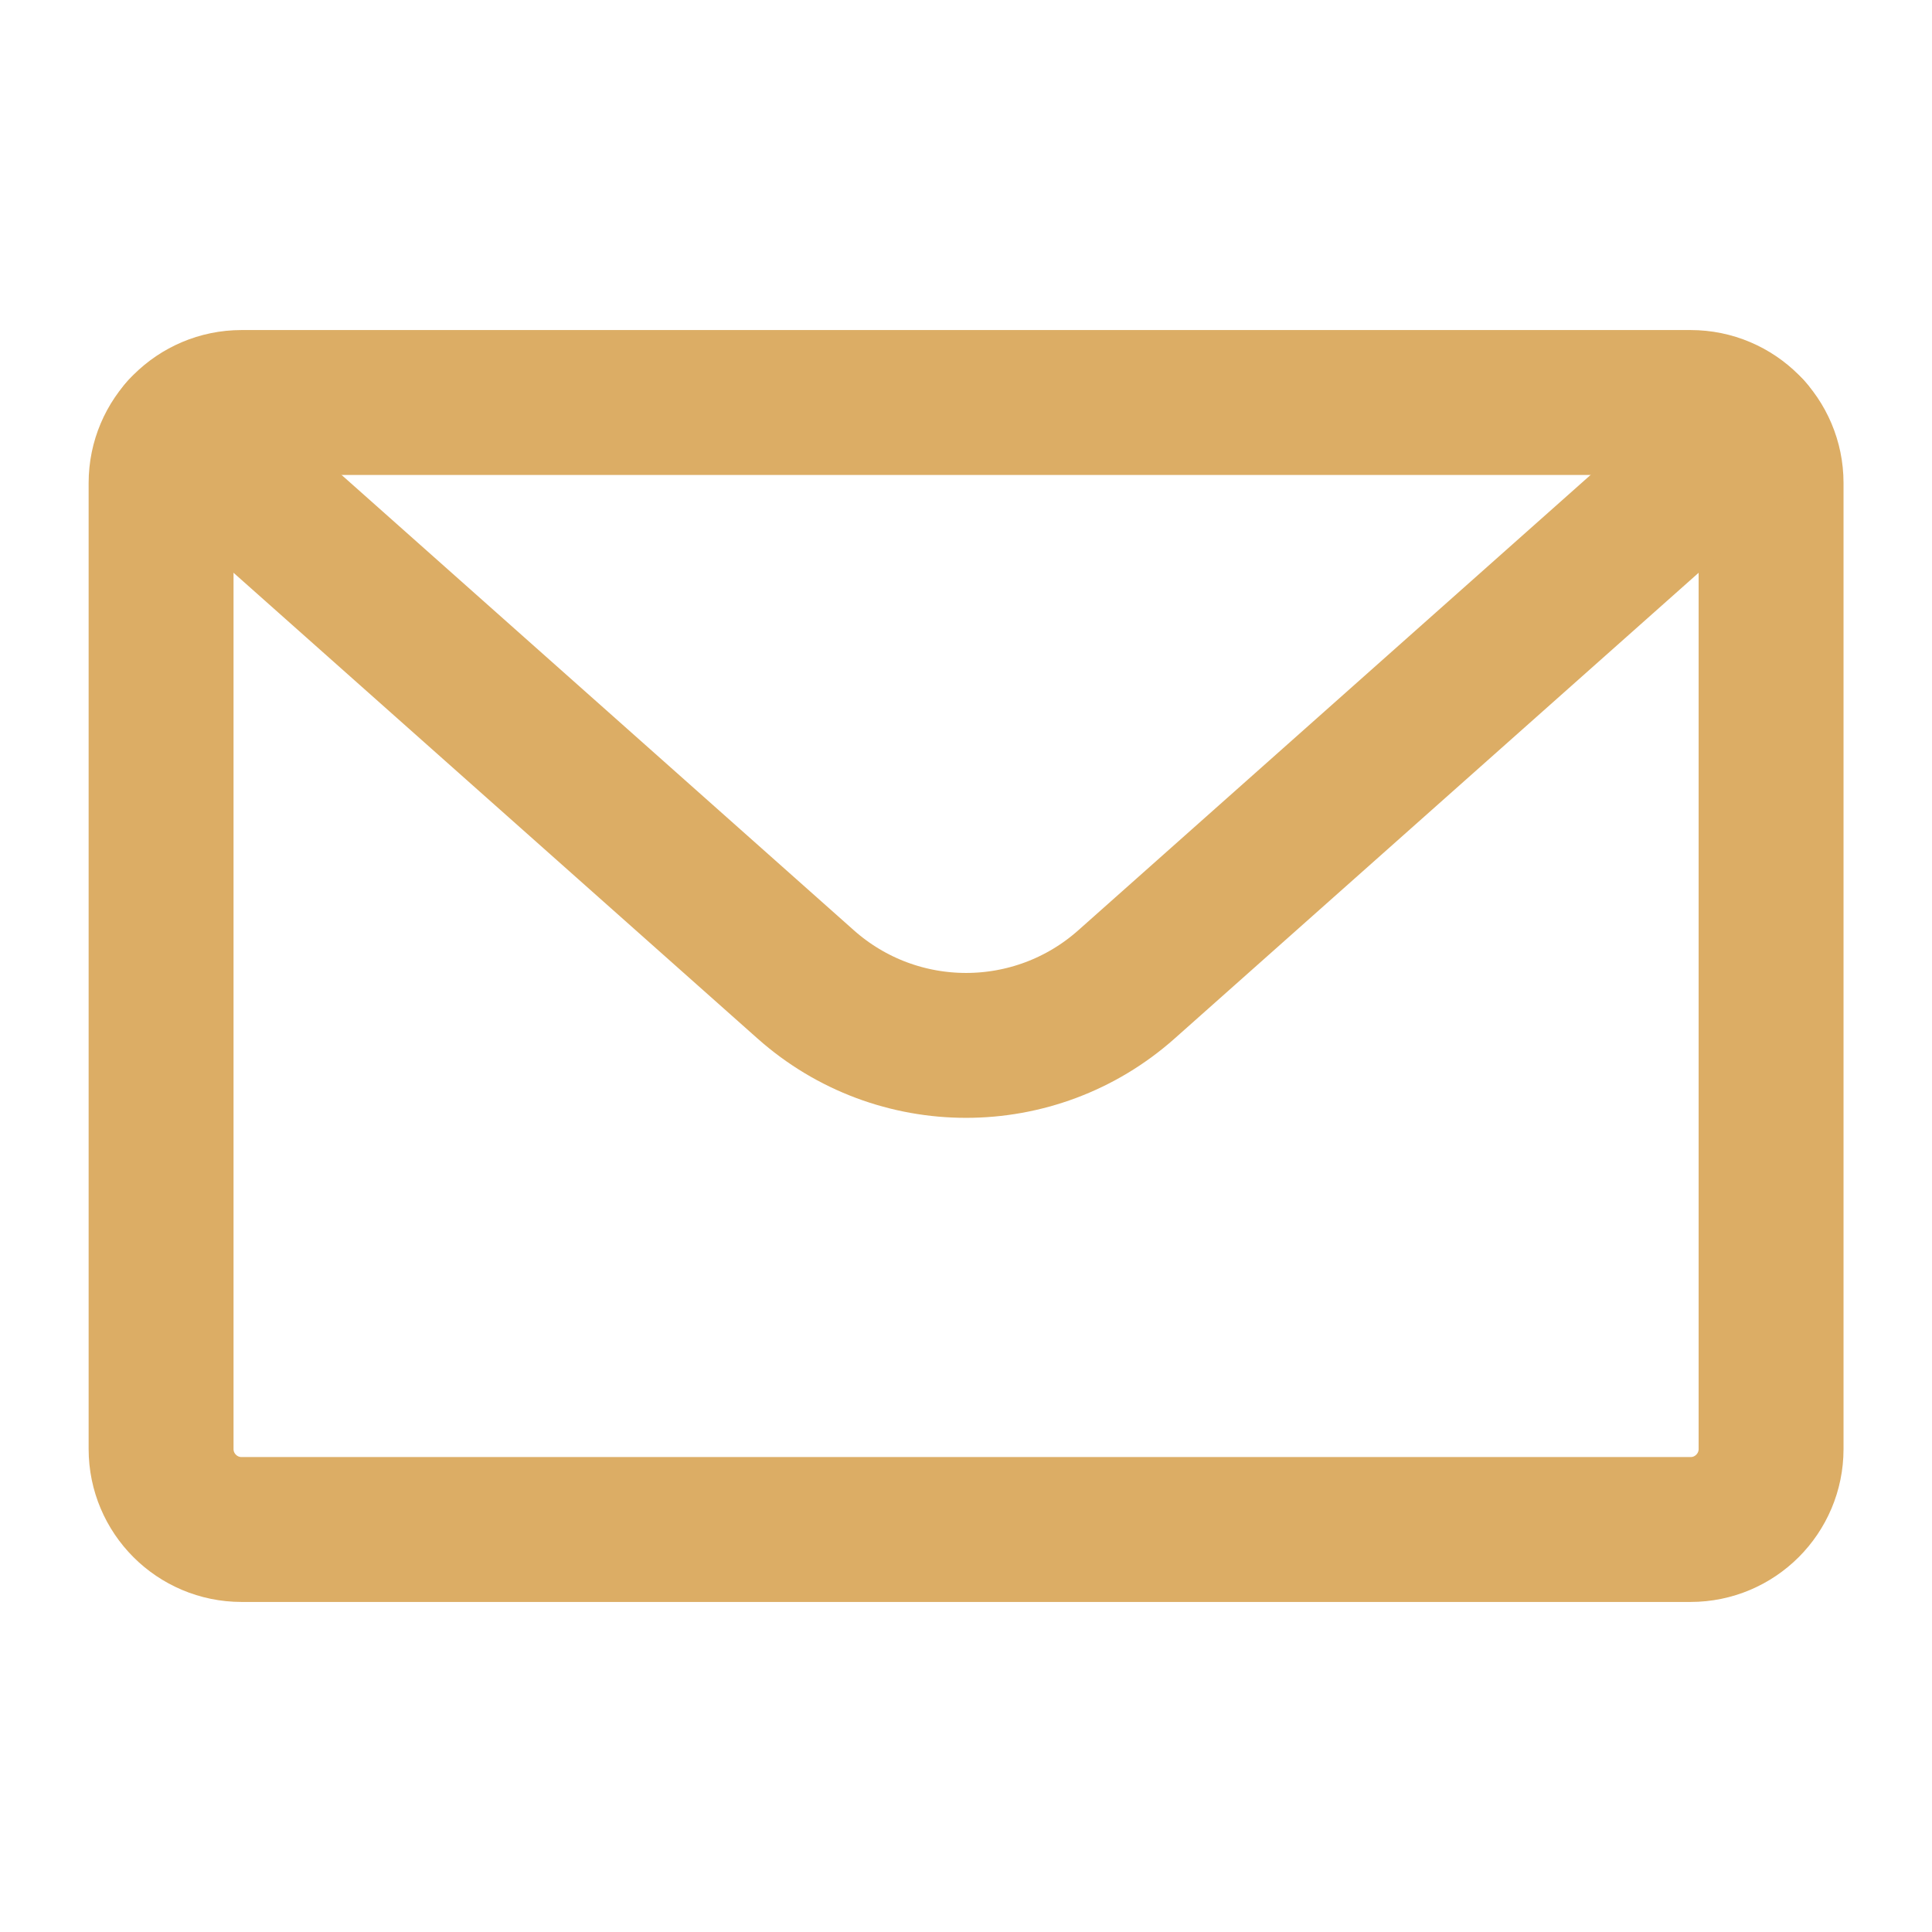 <svg width="24" height="24" viewBox="0 0 24 24" fill="none" xmlns="http://www.w3.org/2000/svg">
<path fill-rule="evenodd" clip-rule="evenodd" d="M22.001 6C22.001 5.448 21.553 5 21.001 5H3.001C2.449 5 2.001 5.448 2.001 6V18C2.001 18.552 2.449 19 3.001 19H21.001C21.553 19 22.001 18.552 22.001 18V6Z" stroke="#DCAD65" stroke-width="1.8" stroke-miterlimit="1.5" stroke-linecap="round" stroke-linejoin="round"/>
<path d="M2.254 5.336C2.254 5.336 7.357 9.872 10.008 12.228C11.145 13.239 12.857 13.239 13.994 12.228C16.645 9.872 21.748 5.336 21.748 5.336" stroke="#DCAD65" stroke-width="1.8" stroke-miterlimit="1.5" stroke-linecap="round" stroke-linejoin="round"/>
</svg>
